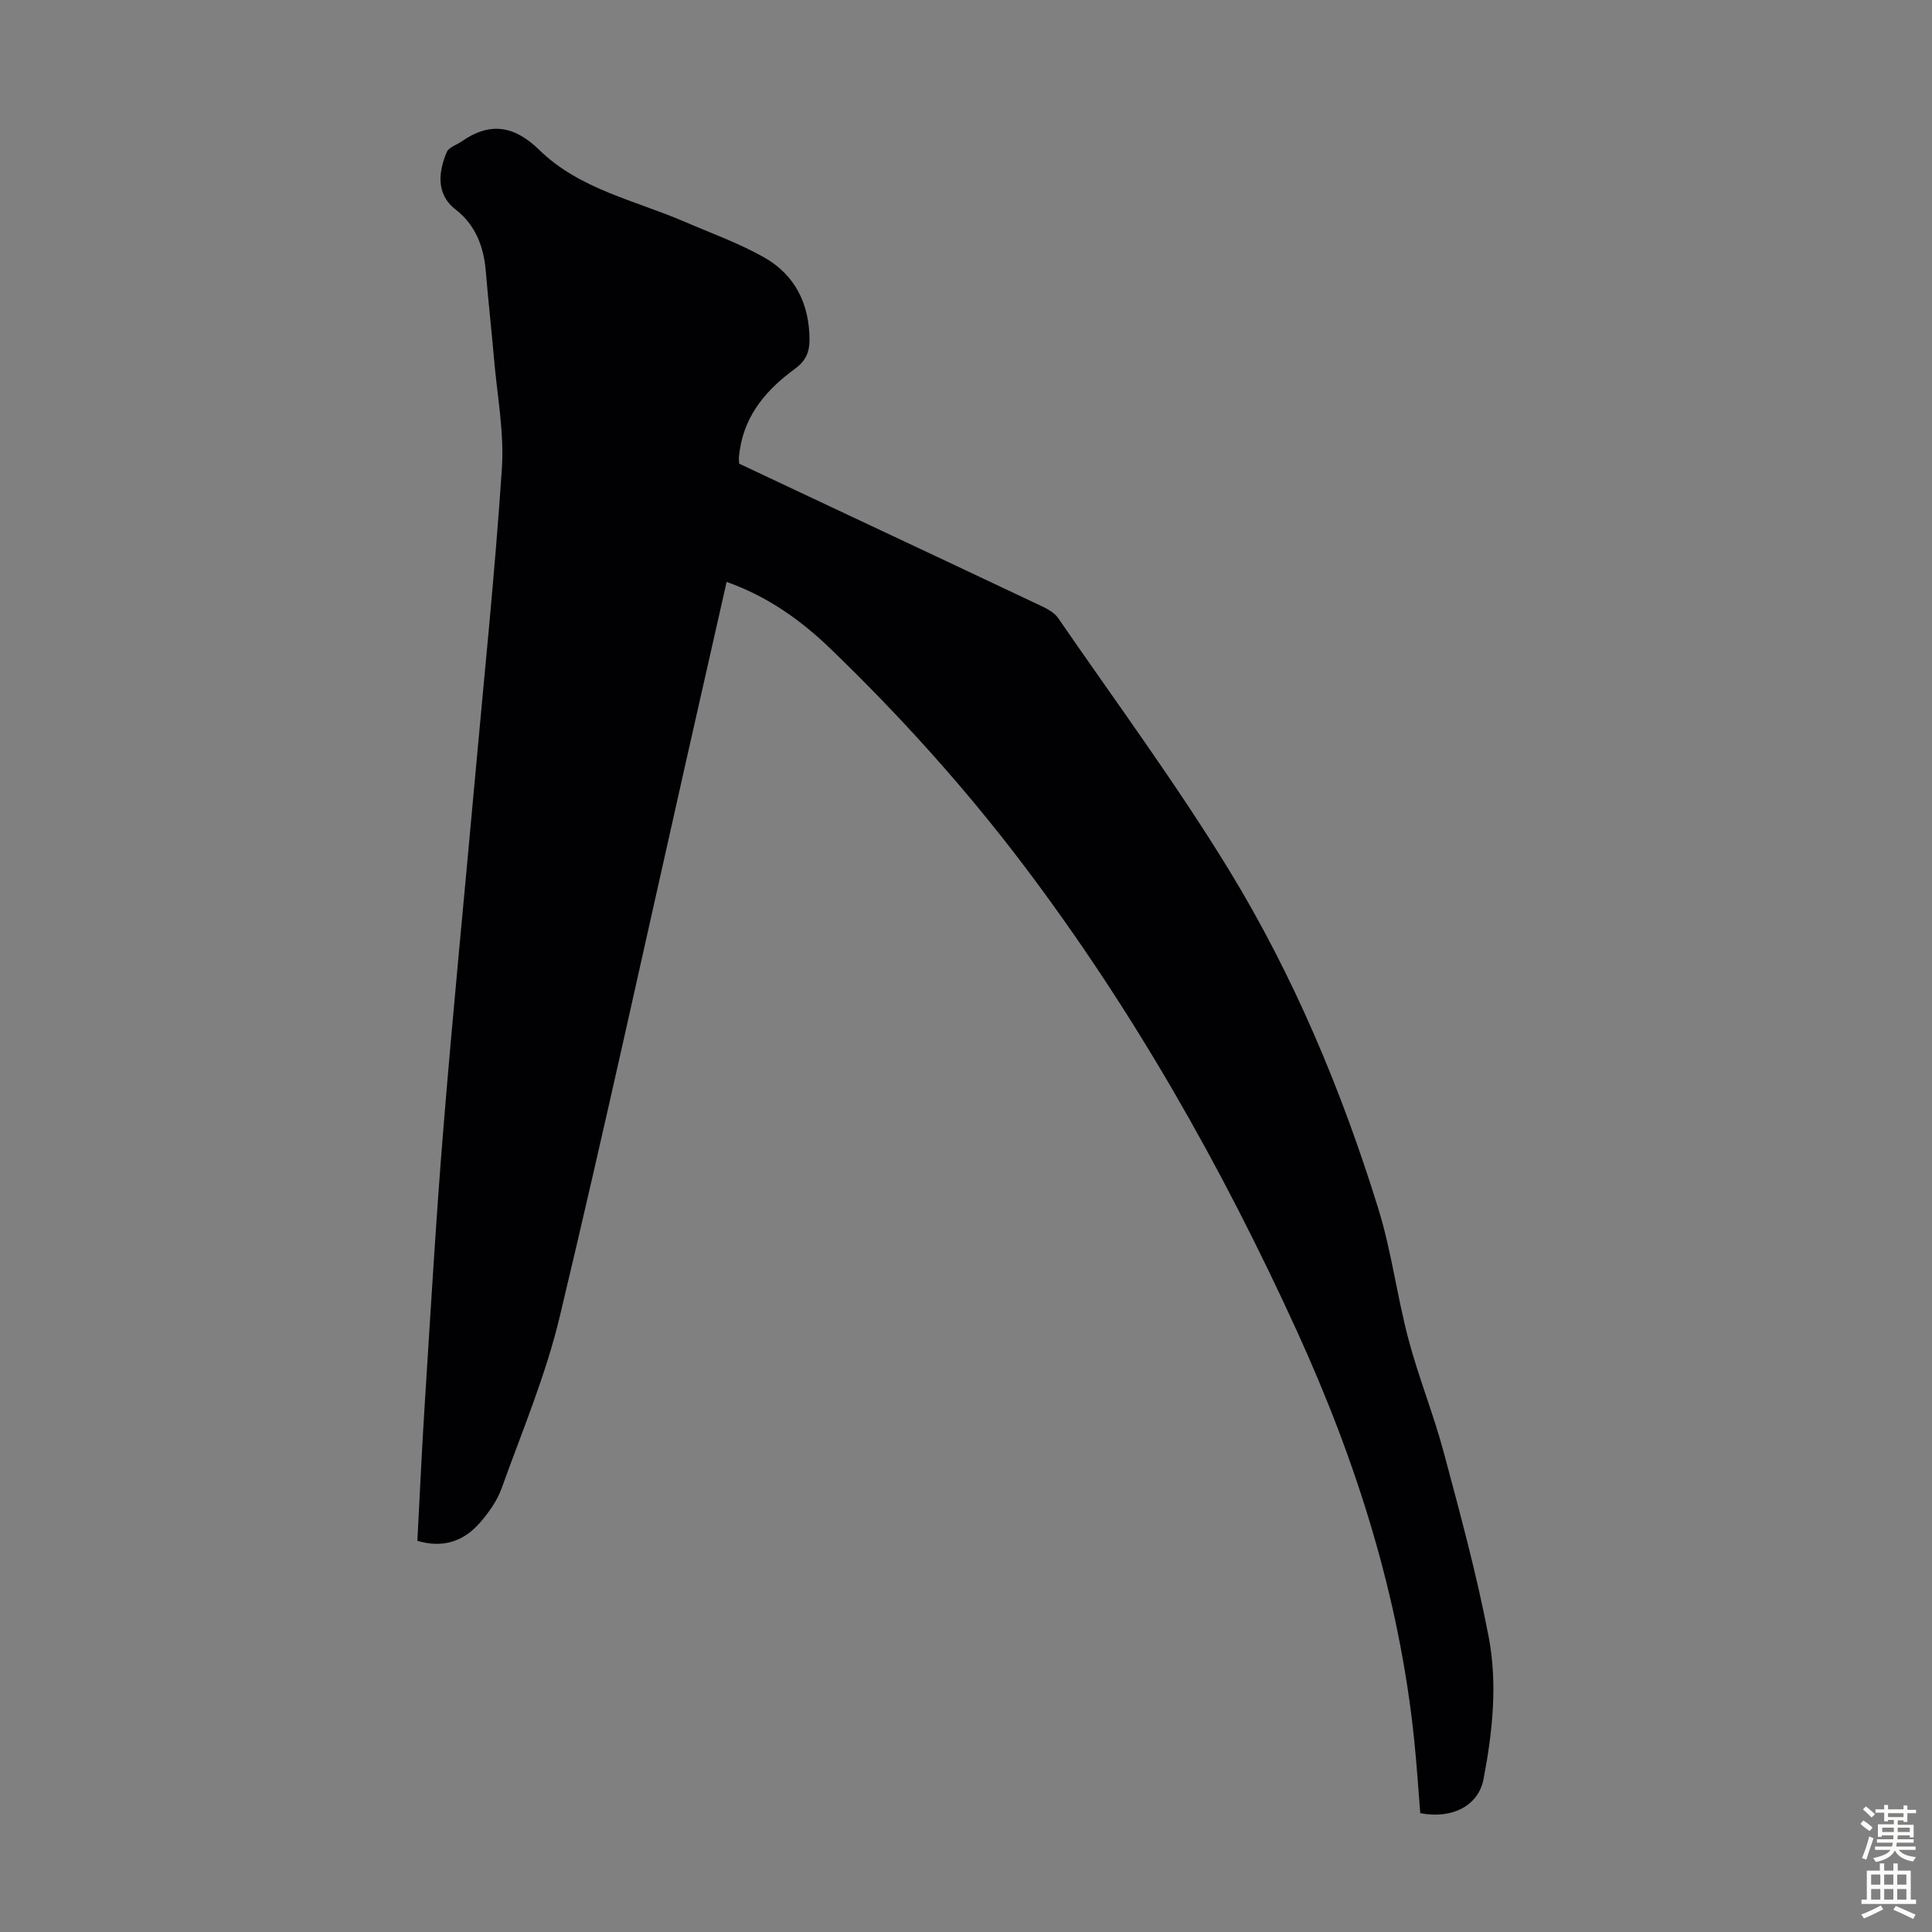 <svg enable-background="new 0 0 400 400" viewBox="0 0 400 400" xmlns="http://www.w3.org/2000/svg"><rect x="0" y="0" width="400" height="400" fill="#808080" stroke="none"/><path d="m86.41 319.01c.51-9.6.93-18.98 1.53-28.34 1.21-18.98 2.3-37.97 3.85-56.93 1.94-23.86 4.3-47.69 6.45-71.53 1.96-21.73 4.22-43.43 5.67-65.2.5-7.51-.98-15.15-1.63-22.73-.52-6.02-1.2-12.02-1.69-18.04-.42-5.13-2.12-9.66-6.26-12.86-4.28-3.32-3.42-8.12-1.84-11.88.42-1 2.03-1.49 3.09-2.22 5.88-4.11 10.94-3.26 16.07 1.76 8.36 8.17 19.82 10.43 30.12 14.88 5.53 2.39 11.26 4.43 16.47 7.39 6.41 3.64 9.36 9.68 9.36 17.1 0 2.5-.8 4.33-2.98 5.92-5.73 4.18-10.28 9.32-11.43 16.7-.09.55-.17 1.11-.21 1.66-.03.33.02.66.05 1.3 6.24 2.94 12.58 5.94 18.93 8.92 14.56 6.85 29.13 13.68 43.67 20.57 1.26.6 2.68 1.37 3.44 2.47 11.91 17.32 24.43 34.26 35.38 52.17 13.38 21.89 23.3 45.56 30.9 70.07 2.74 8.83 3.88 18.14 6.26 27.1 2.08 7.87 5.17 15.46 7.28 23.32 3.4 12.72 6.88 25.45 9.34 38.37 1.84 9.7.78 19.65-1.08 29.37-1.05 5.45-6.38 8.32-13.1 7.05-.41-5.01-.73-10.11-1.26-15.2-3.06-29.67-11.98-57.69-24.31-84.69-15.56-34.07-33.95-66.51-56.59-96.43-12.11-16-25.54-30.87-39.97-44.79-6.15-5.93-13.06-10.83-21.48-13.81-2.78 12.27-5.51 24.35-8.24 36.42-8.71 38.59-17.12 77.26-26.32 115.73-2.89 12.11-7.8 23.75-12.03 35.52-.92 2.56-2.63 4.97-4.43 7.05-3.34 3.85-7.59 5.42-13.01 3.81z" fill="#010104"/><g fill="#fcfbfa"><path d="m385.2 377.6.6-.7c.6.4 1.3.9 1.9 1.5l-.6.7c-.8-.5-1.4-1-1.9-1.5zm.3 7.1c.6-1.4 1.1-2.9 1.5-4.5.3.1.6.3.9.4-.5 1.4-1 2.9-1.5 4.4zm.2-10.1.6-.6c.7.5 1.3 1.1 1.9 1.6l-.7.7c-.6-.6-1.2-1.2-1.8-1.7zm8.4-.8h.8v.9h1.8v.7h-1.8v1.8h-.8v-.3h-1.2v.9h3.3v2.6h-.8v-.4h-2.5c0 .3 0 .6-.1.8h3.4v.7h-3.5c0 .3-.1.6-.1.8h4v.7h-3.5c.7.9 1.9 1.3 3.6 1.5-.2.2-.4.5-.6.9-1.9-.3-3.2-1.1-3.8-2.3-.5 1.1-1.8 2-3.9 2.4-.2-.3-.4-.5-.6-.8 1.9-.4 3.1-.9 3.6-1.7h-3.2v-.7h3.5c.1-.2.1-.5.2-.8h-3.3v-.7h3.4c0-.2 0-.5 0-.8h-2.4v.3h-.8v-2.6h3.3v-.9h-1.2v.3h-.8v-1.8h-1.8v-.7h1.8v-.9h.8v.9h3.2zm-4.4 5.5h2.4c0-.3 0-.6 0-.9h-2.4zm1.2-3.1h3.2v-.8h-3.2zm4.4 2.2h-2.4v.9h2.5v-.9z"/><path d="m389.2 385.8h.9v1.5h1.9v-1.5h.9v1.5h2.7v6h1.1v.9h-11.3v-.9h1.1v-6h2.7zm.2 8.7.5.8c-1.2.6-2.5 1.3-4 1.9-.2-.3-.3-.6-.6-.8 1.6-.6 3-1.3 4.1-1.9zm-2-4.3h1.9v-2.1h-1.9zm0 3.1h1.9v-2.2h-1.9zm2.7-3.1h1.9v-2.1h-1.9zm0 3.1h1.9v-2.2h-1.9zm2.4 1.3c1.4.6 2.7 1.2 4.1 1.8l-.5.9c-1.5-.7-2.8-1.4-4.1-1.9zm2.2-6.5h-1.9v2.1h1.9zm-1.9 5.2h1.9v-2.2h-1.9z"/></g></svg>